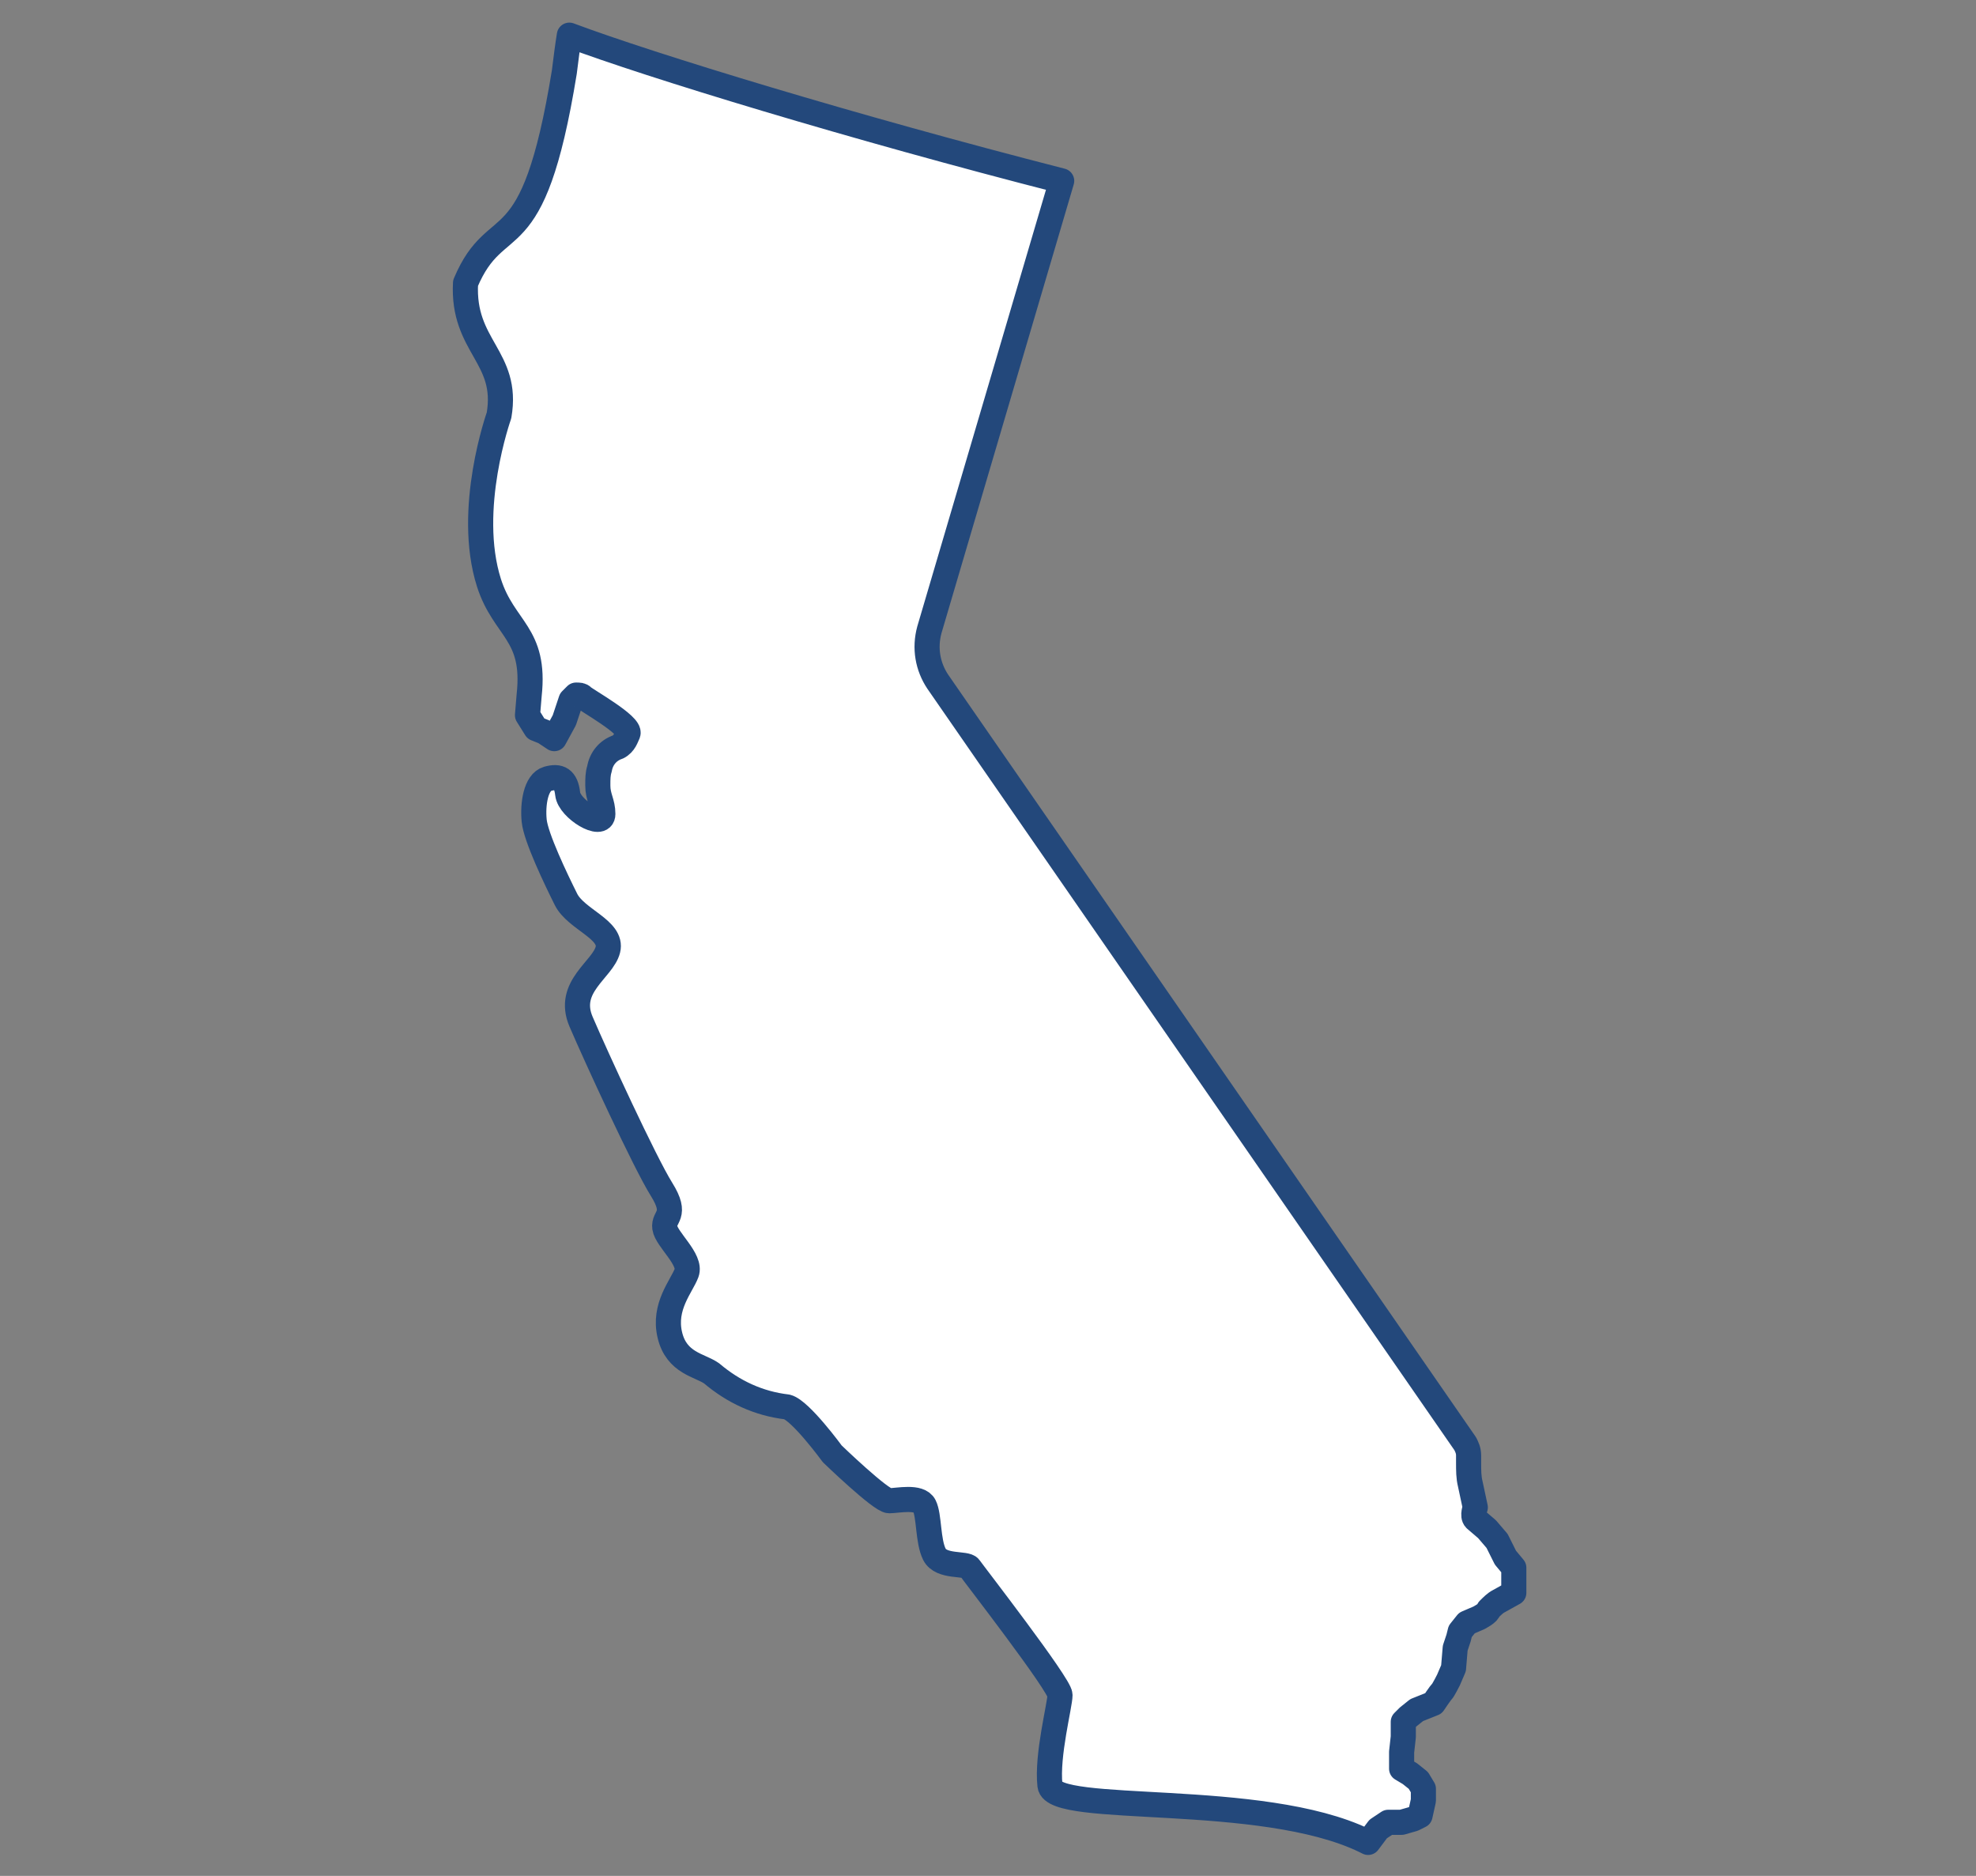 <?xml version="1.0" encoding="utf-8"?>
<!-- Generator: Adobe Illustrator 24.0.1, SVG Export Plug-In . SVG Version: 6.00 Build 0)  -->
<svg version="1.1" id="Layer_1" xmlns="http://www.w3.org/2000/svg" xmlns:xlink="http://www.w3.org/1999/xlink" x="0px" y="0px"
	 viewBox="0 0 118 112" style="enable-background:new 0 0 118 112;" xml:space="preserve">
<rect x="0" y="0" width="118" height="112" fill="#808080" stroke="none"/>
<style type="text/css">
	.st0{fill:#FFFFFF;stroke:#23487B;stroke-width:1.5;stroke-linecap:round;stroke-linejoin:round;}
</style>
<title>icon-california-contact</title>
<path class="st0" d="M32.5,43.7l0.6,0.4l0.6-1.1l0.4-1.2l0.3-0.3c0.2,0,0.3,0,0.4,0.1c0.2,0.2,2.9,1.7,2.7,2.2
	c-0.1,0.2-0.2,0.6-0.6,0.8c-0.6,0.2-1,0.7-1.1,1.3c0,0,0,0,0,0c-0.1,0.3-0.1,0.6-0.1,1c0,0.7,0.3,1,0.3,1.7c0,0.9-2-0.3-2.1-1.2
	s-0.5-1.1-1.2-0.9c-0.7,0.2-0.9,1.5-0.8,2.5s1.3,3.5,1.9,4.7s2.8,1.8,2.5,3s-2.5,2.2-1.6,4.3s3.8,8.4,4.8,10s0.1,1.6,0.2,2.3
	s1.6,1.9,1.3,2.7s-1.4,2-1,3.7s1.8,1.8,2.5,2.3c1.3,1.1,2.8,1.8,4.5,2c0.8,0.2,2.7,2.8,2.7,2.8s2.9,2.8,3.4,2.8s1.8-0.3,2.1,0.3
	s0.2,2.1,0.6,2.9s1.9,0.5,2.1,0.8s5.4,7,5.4,7.6s-0.8,3.6-0.6,5.4s12.6,0.3,18.8,3.3l0.2,0.1l0.6-0.8l0.6-0.4h0.8l0.7-0.2l0.4-0.2
	l0.2-0.9v-0.7l-0.3-0.5l-0.5-0.4l-0.5-0.3v-1l0.1-0.9v-0.9l0.3-0.3l0.5-0.4l1-0.4c0,0,0.4-0.6,0.5-0.7s0.4-0.7,0.4-0.7l0.3-0.7
	l0.1-1.2l0.2-0.6l0.1-0.4l0.4-0.5l0.7-0.3c0,0,0.6-0.3,0.6-0.5c0.2-0.2,0.4-0.4,0.6-0.5l0.9-0.5v-1.5L89.9,93l-0.5-1l-0.6-0.7
	l-0.7-0.6c-0.2-0.2,0-0.7,0-0.7l-0.3-1.4c-0.1-0.4-0.1-0.8-0.1-1.3v-0.4c0-0.3-0.1-0.5-0.2-0.7L56,40.7c-0.6-0.9-0.8-2-0.5-3.1
	l7.9-26.8C50.9,7.6,38.8,3.9,34,2.1c-0.1,0.6-0.2,1.4-0.3,2.2c-1.9,11.7-4,8.1-5.9,12.6c-0.2,3.8,2.6,4.4,2,7.9c0,0-2,5.6-0.6,10
	c0.9,2.8,2.8,3,2.4,6.7l-0.1,1.2l0.5,0.8L32.5,43.7z"/>
</svg>
